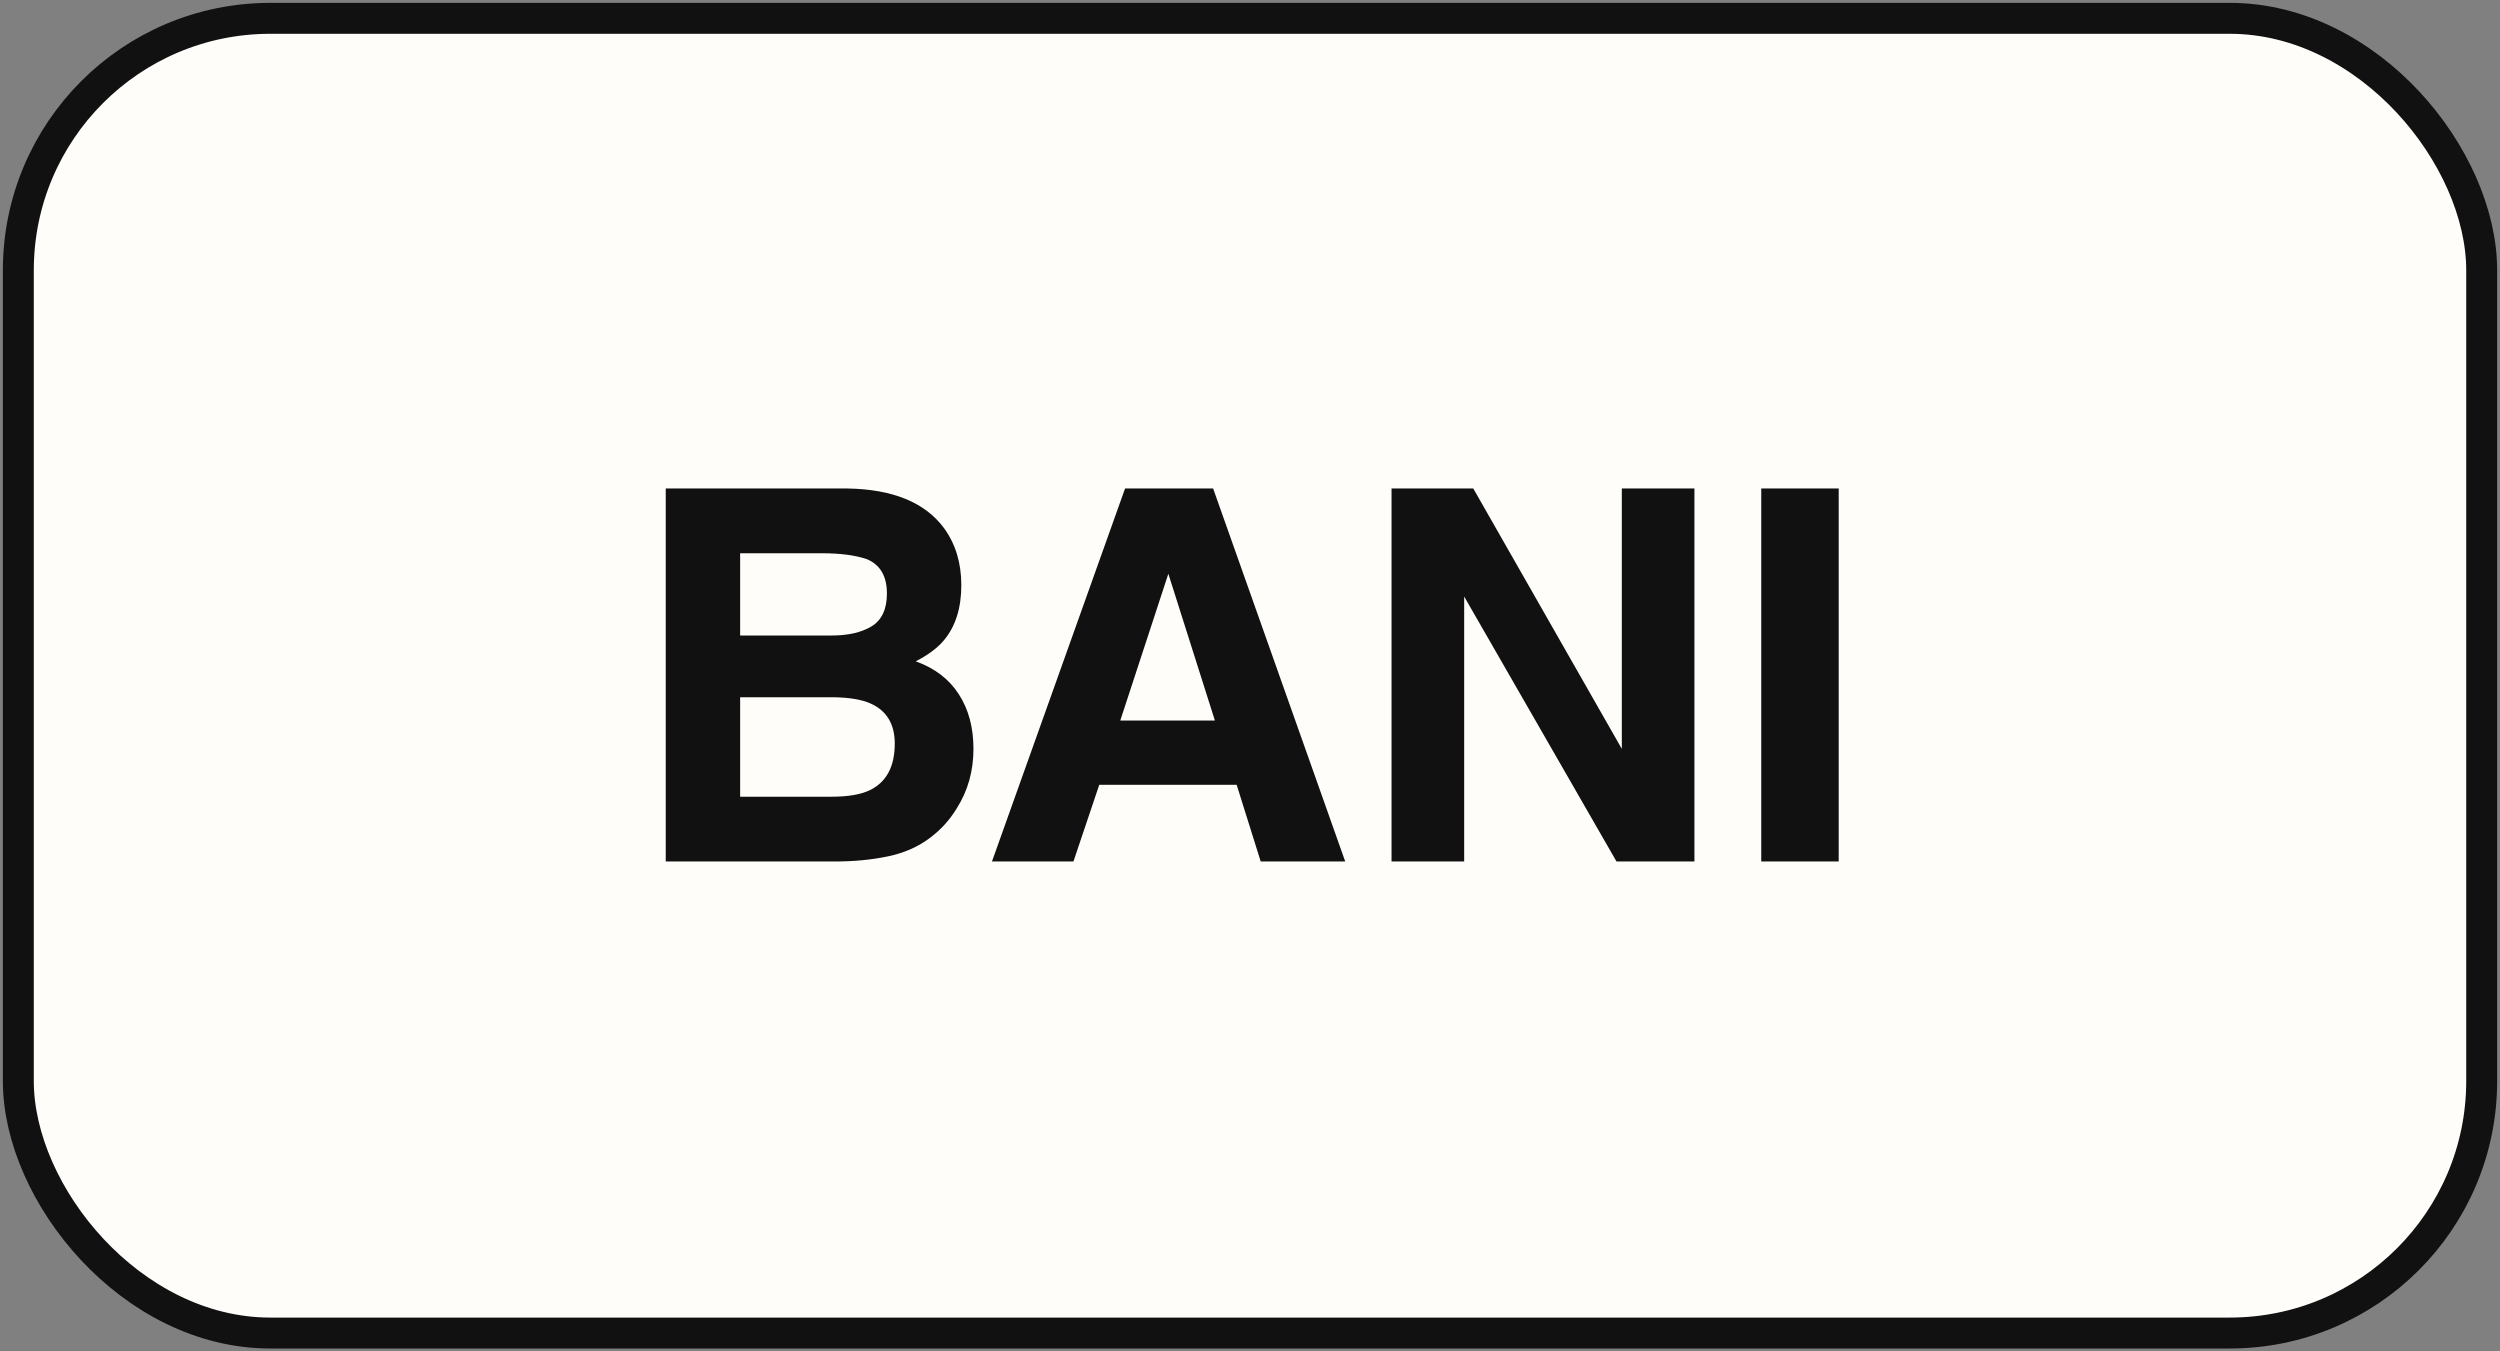 <svg xmlns="http://www.w3.org/2000/svg" width="148" height="80" viewBox="0 0 148 80" fill="none"><rect x="0" y="0" width="148" height="80" fill="#808080" stroke="none"/><rect x="1.085" y="1.085" width="145.831" height="77.831" rx="14.915" fill="#fefdf9"/><rect x="1.085" y="1.085" width="145.831" height="77.831" rx="14.915" stroke="#111" stroke-width="1.831"/><path d="M43.816 32.753v4.869h5.423C50.208 37.622 50.992 37.442 51.592 37.083 52.201 36.713 52.505 36.064 52.505 35.135c0-1.029-.399-1.708-1.198-2.037C50.618 32.868 49.739 32.753 48.67 32.753H43.816zm0 8.524v5.888h5.423C50.208 47.165 50.962 47.035 51.502 46.775 52.48 46.296 52.97 45.377 52.97 44.019c0-1.149-.474-1.938-1.423-2.367C51.017 41.412 50.273 41.287 49.315 41.277H43.816zm6.322-12.36C52.845 28.958 54.763 29.742 55.891 31.27 56.57 32.209 56.91 33.332 56.91 34.641c0 1.348-.34 2.432-1.019 3.251C55.512 38.351 54.952 38.77 54.213 39.15 55.342 39.559 56.191 40.209 56.76 41.097 57.339 41.986 57.629 43.065 57.629 44.333 57.629 45.642 57.299 46.815 56.64 47.854 56.221 48.543 55.696 49.122 55.067 49.592 54.358 50.131 53.519 50.501 52.55 50.7 51.592 50.9 50.548 51 49.419 51H39.412V28.918H50.138zM66.319 42.656H71.922L69.166 33.967l-2.846 8.689zM66.604 28.918H71.817L79.637 51H74.634L73.21 46.461H65.076L63.548 51H58.724l7.88-22.082zm15.775.0h4.839L96.012 44.333V28.918H100.311V51H95.697L86.679 35.315V51H82.379V28.918zM108.851 51H104.266V28.918H108.851V51z" fill="#111"/></svg>